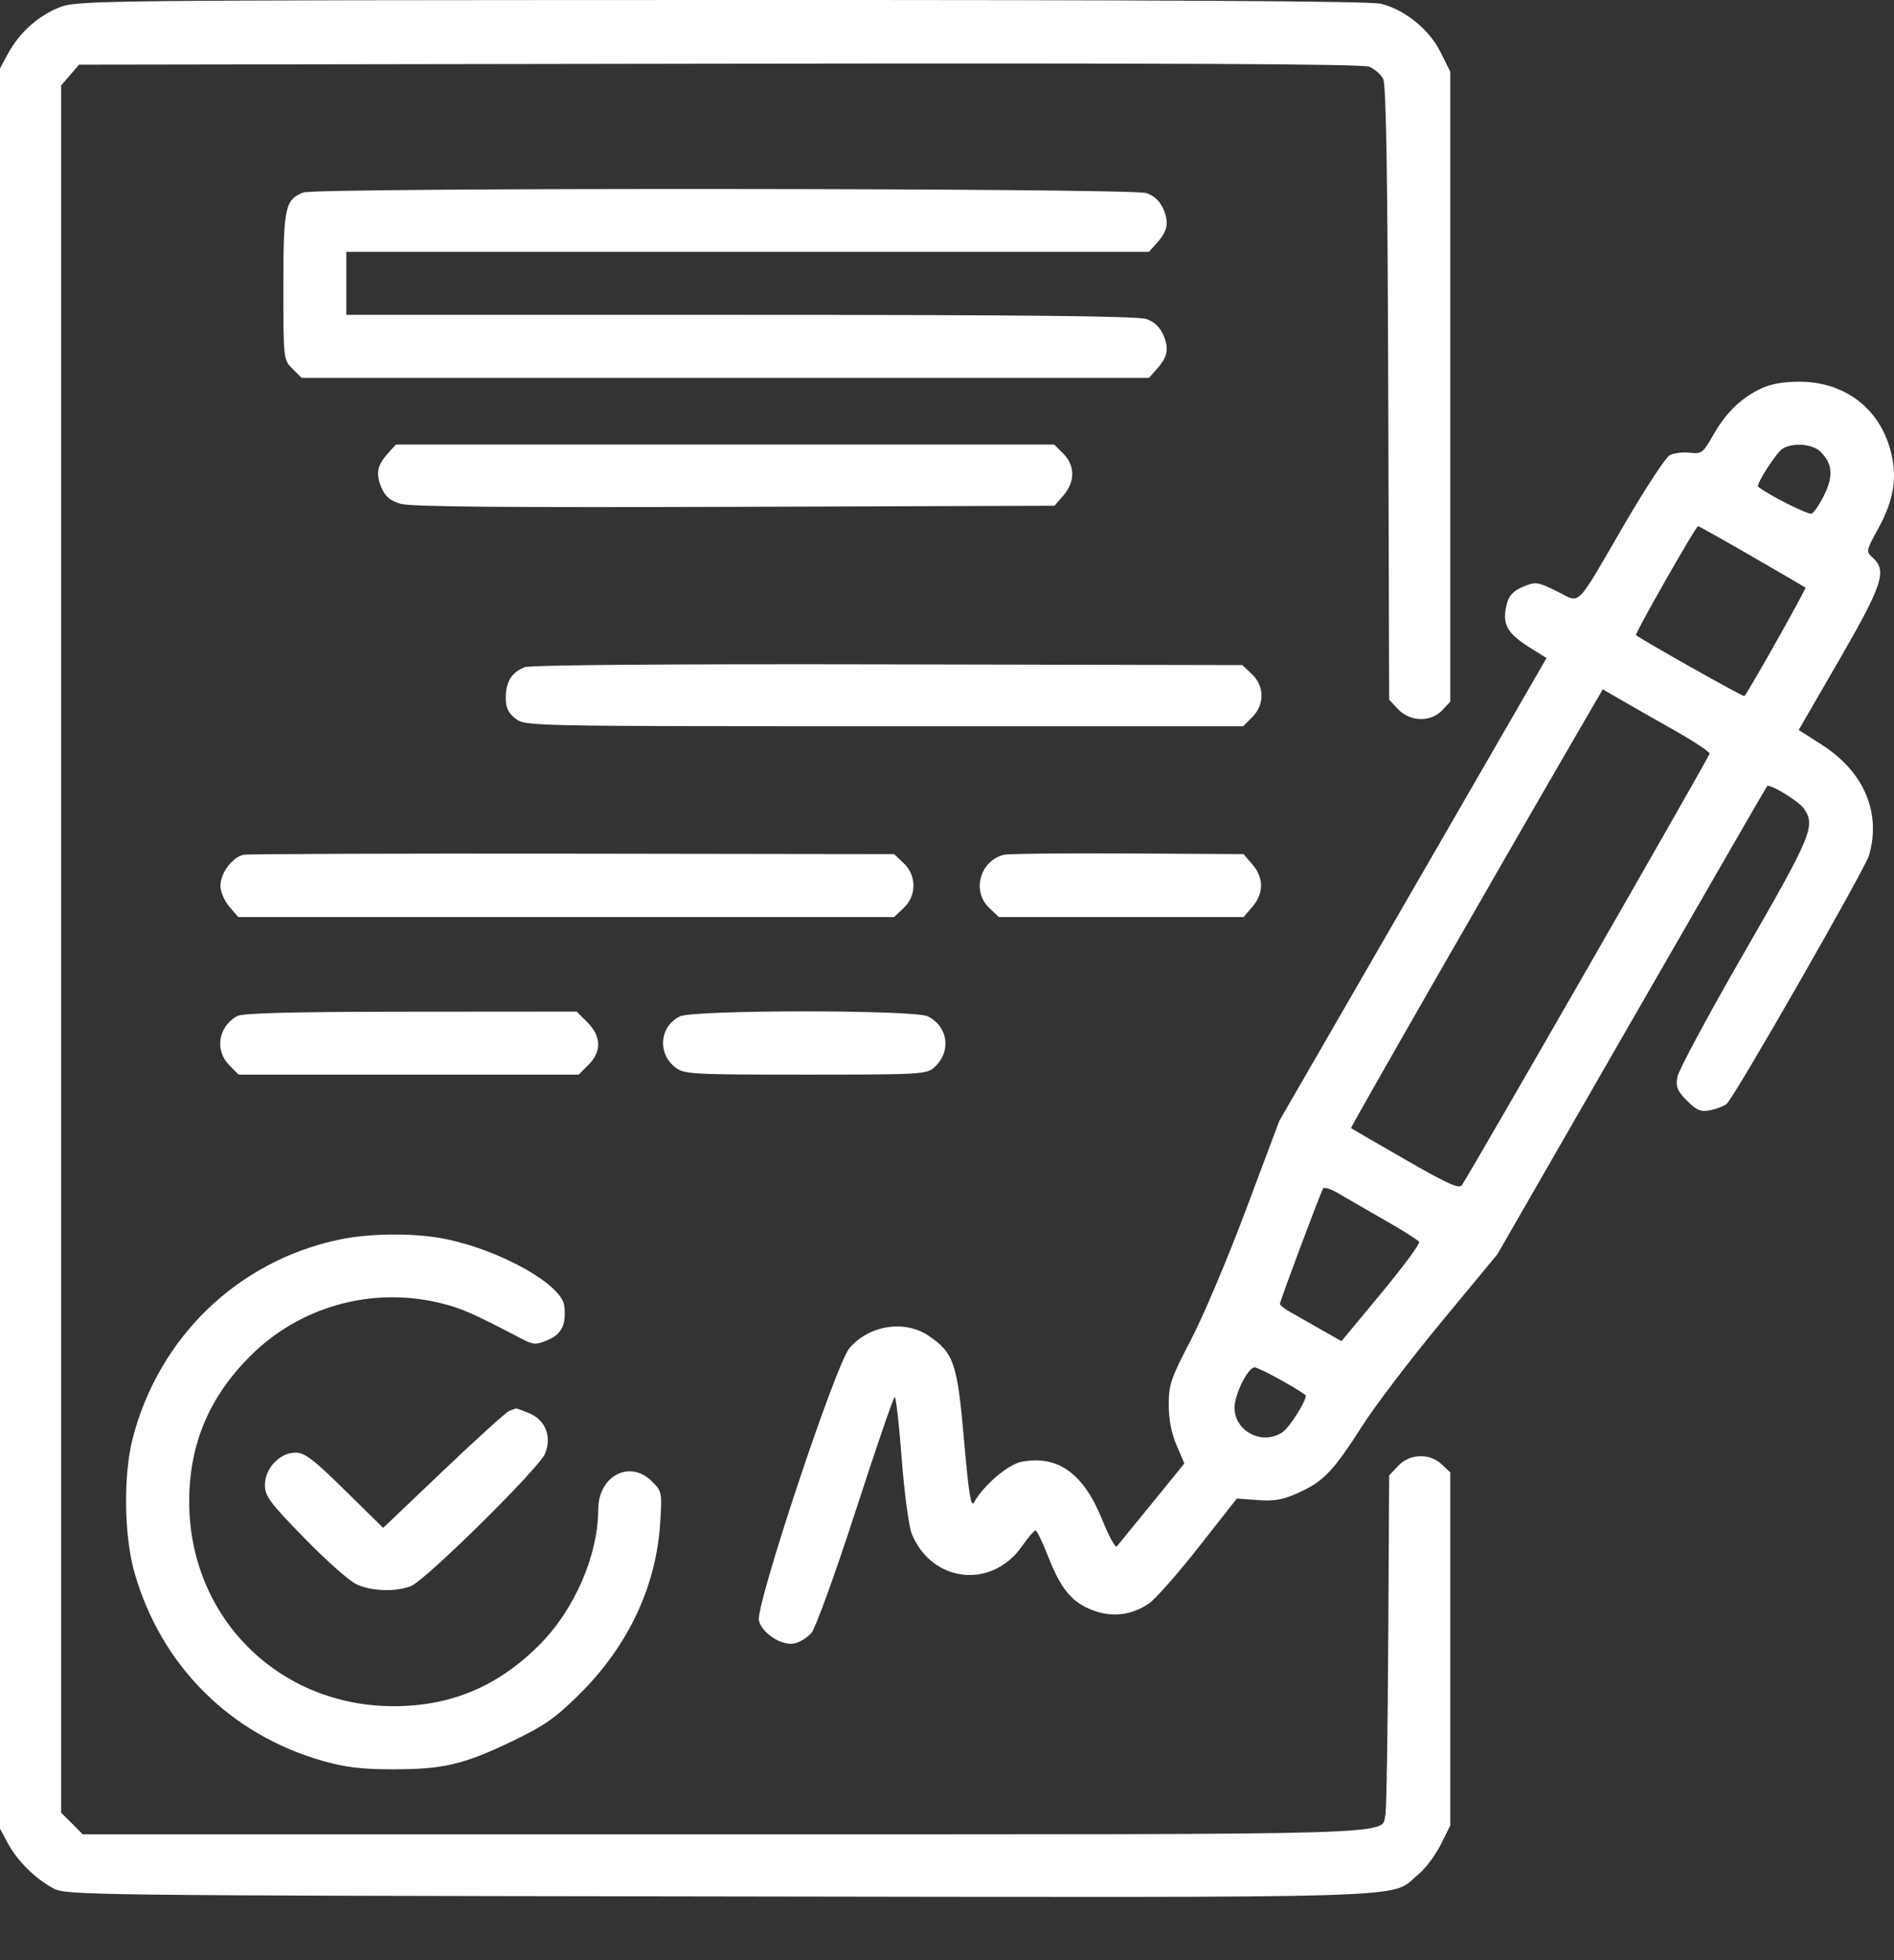 <svg width="29" height="30" viewBox="0 0 29 30" fill="none" xmlns="http://www.w3.org/2000/svg">
<rect x="0" y="0" width="29" height="30" fill="#333333" stroke="none"/>
<path fill-rule="evenodd" clip-rule="evenodd" d="M0.912 0.112C0.587 0.239 0.296 0.5 0.123 0.82L0 1.047V14.518V27.989L0.123 28.216C0.267 28.483 0.545 28.757 0.822 28.904C1.014 29.006 1.392 29.011 11.002 29.025C21.98 29.041 21.263 29.063 21.706 28.698C21.82 28.605 21.978 28.395 22.059 28.233L22.206 27.939V25.237V22.535L22.075 22.412C21.888 22.236 21.585 22.247 21.408 22.435L21.27 22.581L21.256 25.115C21.248 26.509 21.229 27.706 21.213 27.775C21.14 28.09 21.693 28.074 11.059 28.074H1.267L1.102 27.908L0.936 27.743V14.525V1.308L1.073 1.149L1.21 0.99L11.013 0.975C17.928 0.965 20.86 0.978 20.965 1.021C21.047 1.055 21.142 1.138 21.178 1.207C21.224 1.295 21.246 2.654 21.256 6.019L21.27 10.709L21.408 10.855C21.59 11.049 21.908 11.056 22.083 10.87L22.206 10.739V5.918V1.097L22.057 0.798C21.885 0.452 21.513 0.15 21.146 0.058C20.983 0.016 17.807 -0.002 11.05 0C1.465 0.003 1.183 0.006 0.912 0.112ZM4.643 2.946C4.364 3.059 4.339 3.175 4.339 4.38C4.339 5.498 4.34 5.505 4.478 5.644L4.618 5.783H11.105H17.592L17.707 5.655C17.877 5.466 17.903 5.344 17.816 5.135C17.763 5.008 17.677 4.927 17.553 4.883C17.419 4.837 15.69 4.819 11.336 4.819H5.303V4.337V3.854H11.448H17.592L17.707 3.727C17.877 3.537 17.903 3.415 17.816 3.207C17.763 3.08 17.677 2.998 17.553 2.955C17.329 2.877 4.836 2.869 4.643 2.946ZM26.944 5.956C26.64 6.108 26.423 6.323 26.228 6.665C26.076 6.933 26.053 6.95 25.872 6.929C25.766 6.917 25.628 6.934 25.566 6.967C25.504 7 25.197 7.468 24.882 8.007C24.101 9.348 24.215 9.234 23.838 9.049C23.539 8.903 23.514 8.9 23.321 8.98C23.18 9.039 23.105 9.114 23.076 9.225C22.991 9.549 23.062 9.686 23.439 9.921L23.68 10.071L21.634 13.613L19.588 17.155L19.079 18.511C18.8 19.256 18.419 20.156 18.233 20.511C17.929 21.092 17.895 21.191 17.895 21.5C17.895 21.722 17.937 21.939 18.015 22.12L18.134 22.398L17.637 23.01C17.363 23.346 17.122 23.642 17.1 23.668C17.078 23.693 16.977 23.509 16.876 23.258C16.591 22.55 16.198 22.268 15.643 22.372C15.436 22.411 15.057 22.734 14.914 22.994C14.867 23.079 14.832 22.861 14.761 22.042C14.658 20.861 14.606 20.707 14.218 20.443C13.852 20.195 13.303 20.282 13.005 20.635C12.793 20.887 11.565 24.581 11.62 24.802C11.67 25.001 11.974 25.195 12.167 25.152C12.245 25.135 12.359 25.064 12.422 24.994C12.486 24.922 12.778 24.118 13.101 23.124C13.412 22.166 13.681 21.381 13.7 21.381C13.719 21.381 13.767 21.809 13.807 22.331C13.848 22.863 13.916 23.368 13.962 23.479C14.271 24.224 15.182 24.326 15.646 23.668C15.741 23.533 15.835 23.423 15.855 23.423C15.876 23.423 15.963 23.603 16.049 23.823C16.245 24.323 16.411 24.523 16.732 24.645C17.028 24.758 17.324 24.723 17.59 24.543C17.688 24.477 18.031 24.089 18.353 23.679L18.938 22.935L19.262 22.959C19.52 22.977 19.649 22.954 19.89 22.843C20.269 22.67 20.418 22.512 20.861 21.819C21.055 21.515 21.599 20.801 22.07 20.232L22.927 19.197L24.983 15.624C26.114 13.659 27.047 12.042 27.056 12.033C27.096 11.99 27.538 12.259 27.619 12.374C27.803 12.637 27.742 12.784 26.709 14.575C26.16 15.526 25.698 16.386 25.682 16.486C25.657 16.636 25.684 16.7 25.832 16.848C25.982 16.997 26.04 17.021 26.188 16.992C26.285 16.972 26.397 16.929 26.438 16.895C26.552 16.801 28.559 13.298 28.619 13.088C28.806 12.434 28.539 11.81 27.894 11.398L27.541 11.172L28.164 10.096C28.825 8.951 28.896 8.736 28.676 8.537C28.569 8.44 28.57 8.432 28.763 8.081C29.007 7.637 29.058 7.274 28.936 6.856C28.752 6.225 28.219 5.838 27.541 5.842C27.288 5.843 27.097 5.88 26.944 5.956ZM5.946 6.932C5.774 7.122 5.75 7.243 5.838 7.456C5.899 7.602 5.97 7.663 6.136 7.711C6.29 7.756 7.77 7.769 11.25 7.757L16.147 7.74L16.284 7.581C16.463 7.373 16.462 7.123 16.281 6.943L16.142 6.804H11.101H6.061L5.946 6.932ZM27.877 6.916C28.058 7.097 28.074 7.283 27.933 7.573C27.864 7.716 27.776 7.846 27.737 7.861C27.685 7.881 27.068 7.571 26.921 7.45C26.881 7.417 27.2 6.922 27.298 6.865C27.462 6.769 27.756 6.795 27.877 6.916ZM26.822 8.514C27.263 8.768 27.633 8.984 27.644 8.994C27.661 9.008 26.783 10.568 26.71 10.654C26.696 10.671 25.136 9.793 25.05 9.72C25.027 9.701 25.965 8.054 26 8.053C26.012 8.052 26.382 8.26 26.822 8.514ZM8.031 10.212C7.835 10.291 7.746 10.432 7.744 10.671C7.743 10.83 7.778 10.908 7.892 10.997C8.041 11.114 8.063 11.115 13.538 11.115H19.035L19.174 10.976C19.365 10.784 19.362 10.5 19.167 10.316L19.021 10.179L13.594 10.168C10.189 10.161 8.117 10.177 8.031 10.212ZM25.652 11.186C25.941 11.35 26.177 11.506 26.177 11.534C26.177 11.573 22.594 17.812 22.383 18.14C22.344 18.201 22.156 18.115 21.518 17.748C21.07 17.49 20.695 17.273 20.686 17.266C20.673 17.256 23.069 13.08 24.401 10.79L24.541 10.55L24.834 10.72C24.995 10.813 25.363 11.023 25.652 11.186ZM3.731 13.082C3.559 13.116 3.375 13.363 3.375 13.558C3.375 13.646 3.436 13.789 3.512 13.877L3.649 14.036H8.669H13.689L13.835 13.898C14.037 13.709 14.037 13.399 13.835 13.209L13.689 13.072L8.773 13.065C6.069 13.061 3.8 13.069 3.731 13.082ZM15.371 13.082C15.002 13.177 14.875 13.641 15.149 13.898L15.295 14.036H17.168H19.04L19.177 13.877C19.352 13.673 19.352 13.434 19.177 13.231L19.04 13.072L17.262 13.062C16.285 13.057 15.434 13.066 15.371 13.082ZM3.63 15.551C3.339 15.717 3.284 16.077 3.514 16.307L3.653 16.447H6.257H8.861L9.011 16.297C9.214 16.094 9.208 15.862 8.995 15.648L8.829 15.482L6.286 15.484C4.48 15.485 3.711 15.505 3.63 15.551ZM10.408 15.556C10.1 15.711 10.063 16.118 10.337 16.334C10.473 16.441 10.571 16.447 12.334 16.447C14.117 16.447 14.192 16.442 14.311 16.331C14.569 16.091 14.518 15.713 14.207 15.555C14.005 15.453 10.61 15.454 10.408 15.556ZM21.2 18.673C21.474 18.828 21.712 18.979 21.729 19.006C21.746 19.034 21.485 19.387 21.15 19.791L20.54 20.526L20.224 20.347C20.051 20.248 19.839 20.128 19.753 20.079C19.668 20.031 19.598 19.976 19.597 19.957C19.597 19.915 20.218 18.255 20.259 18.189C20.275 18.164 20.381 18.198 20.495 18.266C20.61 18.334 20.927 18.517 21.2 18.673ZM5.19 18.973C3.644 19.3 2.437 20.46 2.034 22.005C1.886 22.572 1.898 23.508 2.06 24.073C2.468 25.491 3.521 26.544 4.937 26.949C5.282 27.048 5.535 27.079 6.012 27.079C6.785 27.08 7.102 27.006 7.847 26.647C8.336 26.412 8.508 26.292 8.873 25.929C9.617 25.192 10.046 24.283 10.108 23.315C10.138 22.839 10.135 22.824 9.982 22.672C9.644 22.335 9.161 22.587 9.16 23.101C9.157 23.809 8.795 24.641 8.253 25.181C7.626 25.808 6.909 26.11 6.041 26.113C4.264 26.121 2.89 24.746 2.897 22.969C2.9 22.101 3.202 21.384 3.829 20.757C4.583 20.001 5.676 19.692 6.721 19.938C7.051 20.016 7.224 20.091 7.978 20.485C8.168 20.584 8.202 20.586 8.387 20.509C8.602 20.419 8.673 20.272 8.64 19.986C8.603 19.664 7.69 19.147 6.843 18.967C6.374 18.868 5.674 18.87 5.19 18.973ZM19.63 21.131C19.83 21.243 19.994 21.346 19.994 21.36C19.994 21.452 19.747 21.843 19.642 21.916C19.339 22.128 18.909 21.915 18.902 21.55C18.898 21.35 19.108 20.927 19.21 20.927C19.241 20.927 19.43 21.019 19.63 21.131ZM7.799 21.593C7.752 21.611 7.298 22.021 6.79 22.505L5.867 23.384L5.281 22.808C4.801 22.335 4.665 22.232 4.525 22.232C4.285 22.232 4.056 22.473 4.056 22.726C4.056 22.897 4.129 22.996 4.656 23.536C4.986 23.875 5.346 24.195 5.455 24.246C5.683 24.354 6.052 24.368 6.291 24.276C6.51 24.192 8.246 22.48 8.344 22.251C8.454 21.994 8.354 21.734 8.105 21.63C8.001 21.587 7.909 21.553 7.9 21.556C7.891 21.558 7.846 21.575 7.799 21.593Z" fill="white"/>
</svg>
